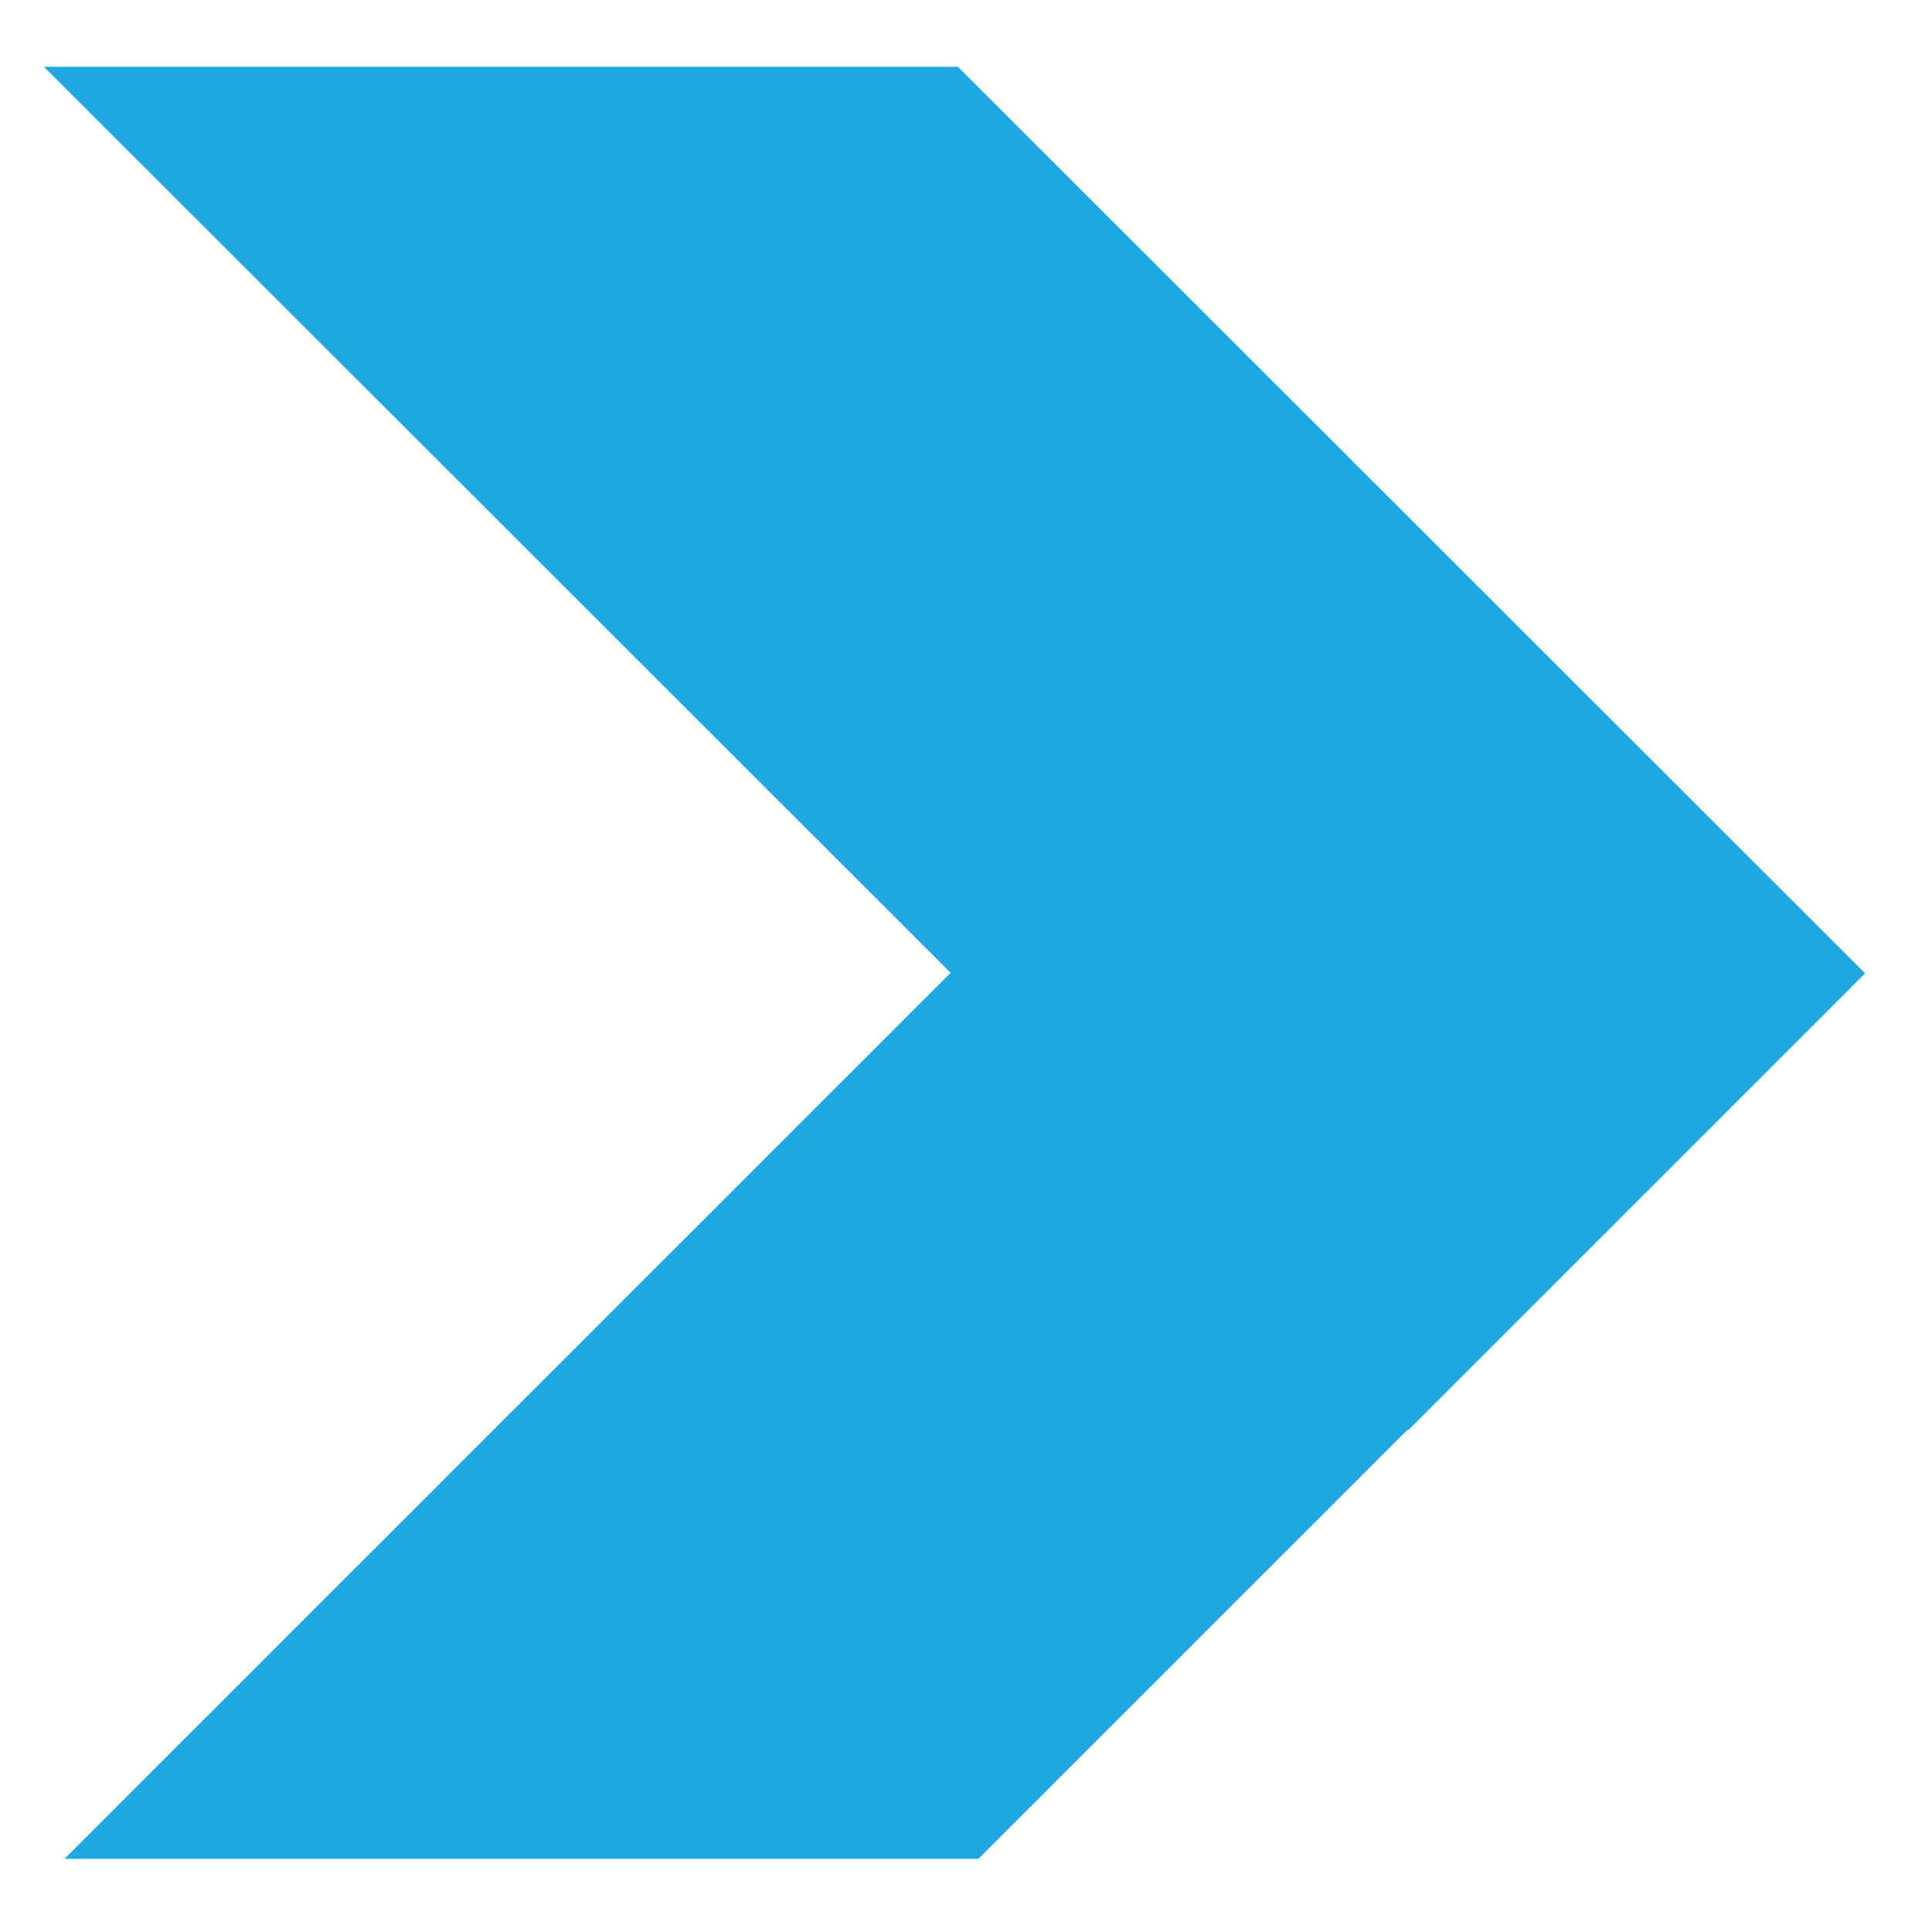 <?xml version="1.0" encoding="UTF-8"?>
<svg id="Layer_1" xmlns="http://www.w3.org/2000/svg" version="1.1" viewBox="0 0 34.55 34.71">
  <!-- Generator: Adobe Illustrator 29.8.2, SVG Export Plug-In . SVG Version: 2.1.1 Build 3)  -->
  <defs>
    <style>
      .st0 {
        fill: #1ea8e0;
      }
    </style>
  </defs>
  <polygon class="st0" points="33.51 17.49 25.3 25.7 25.29 25.69 17.58 33.4 1.16 33.4 17.08 17.48 .79 1.2 17.21 1.2 33.51 17.49"/>
</svg>